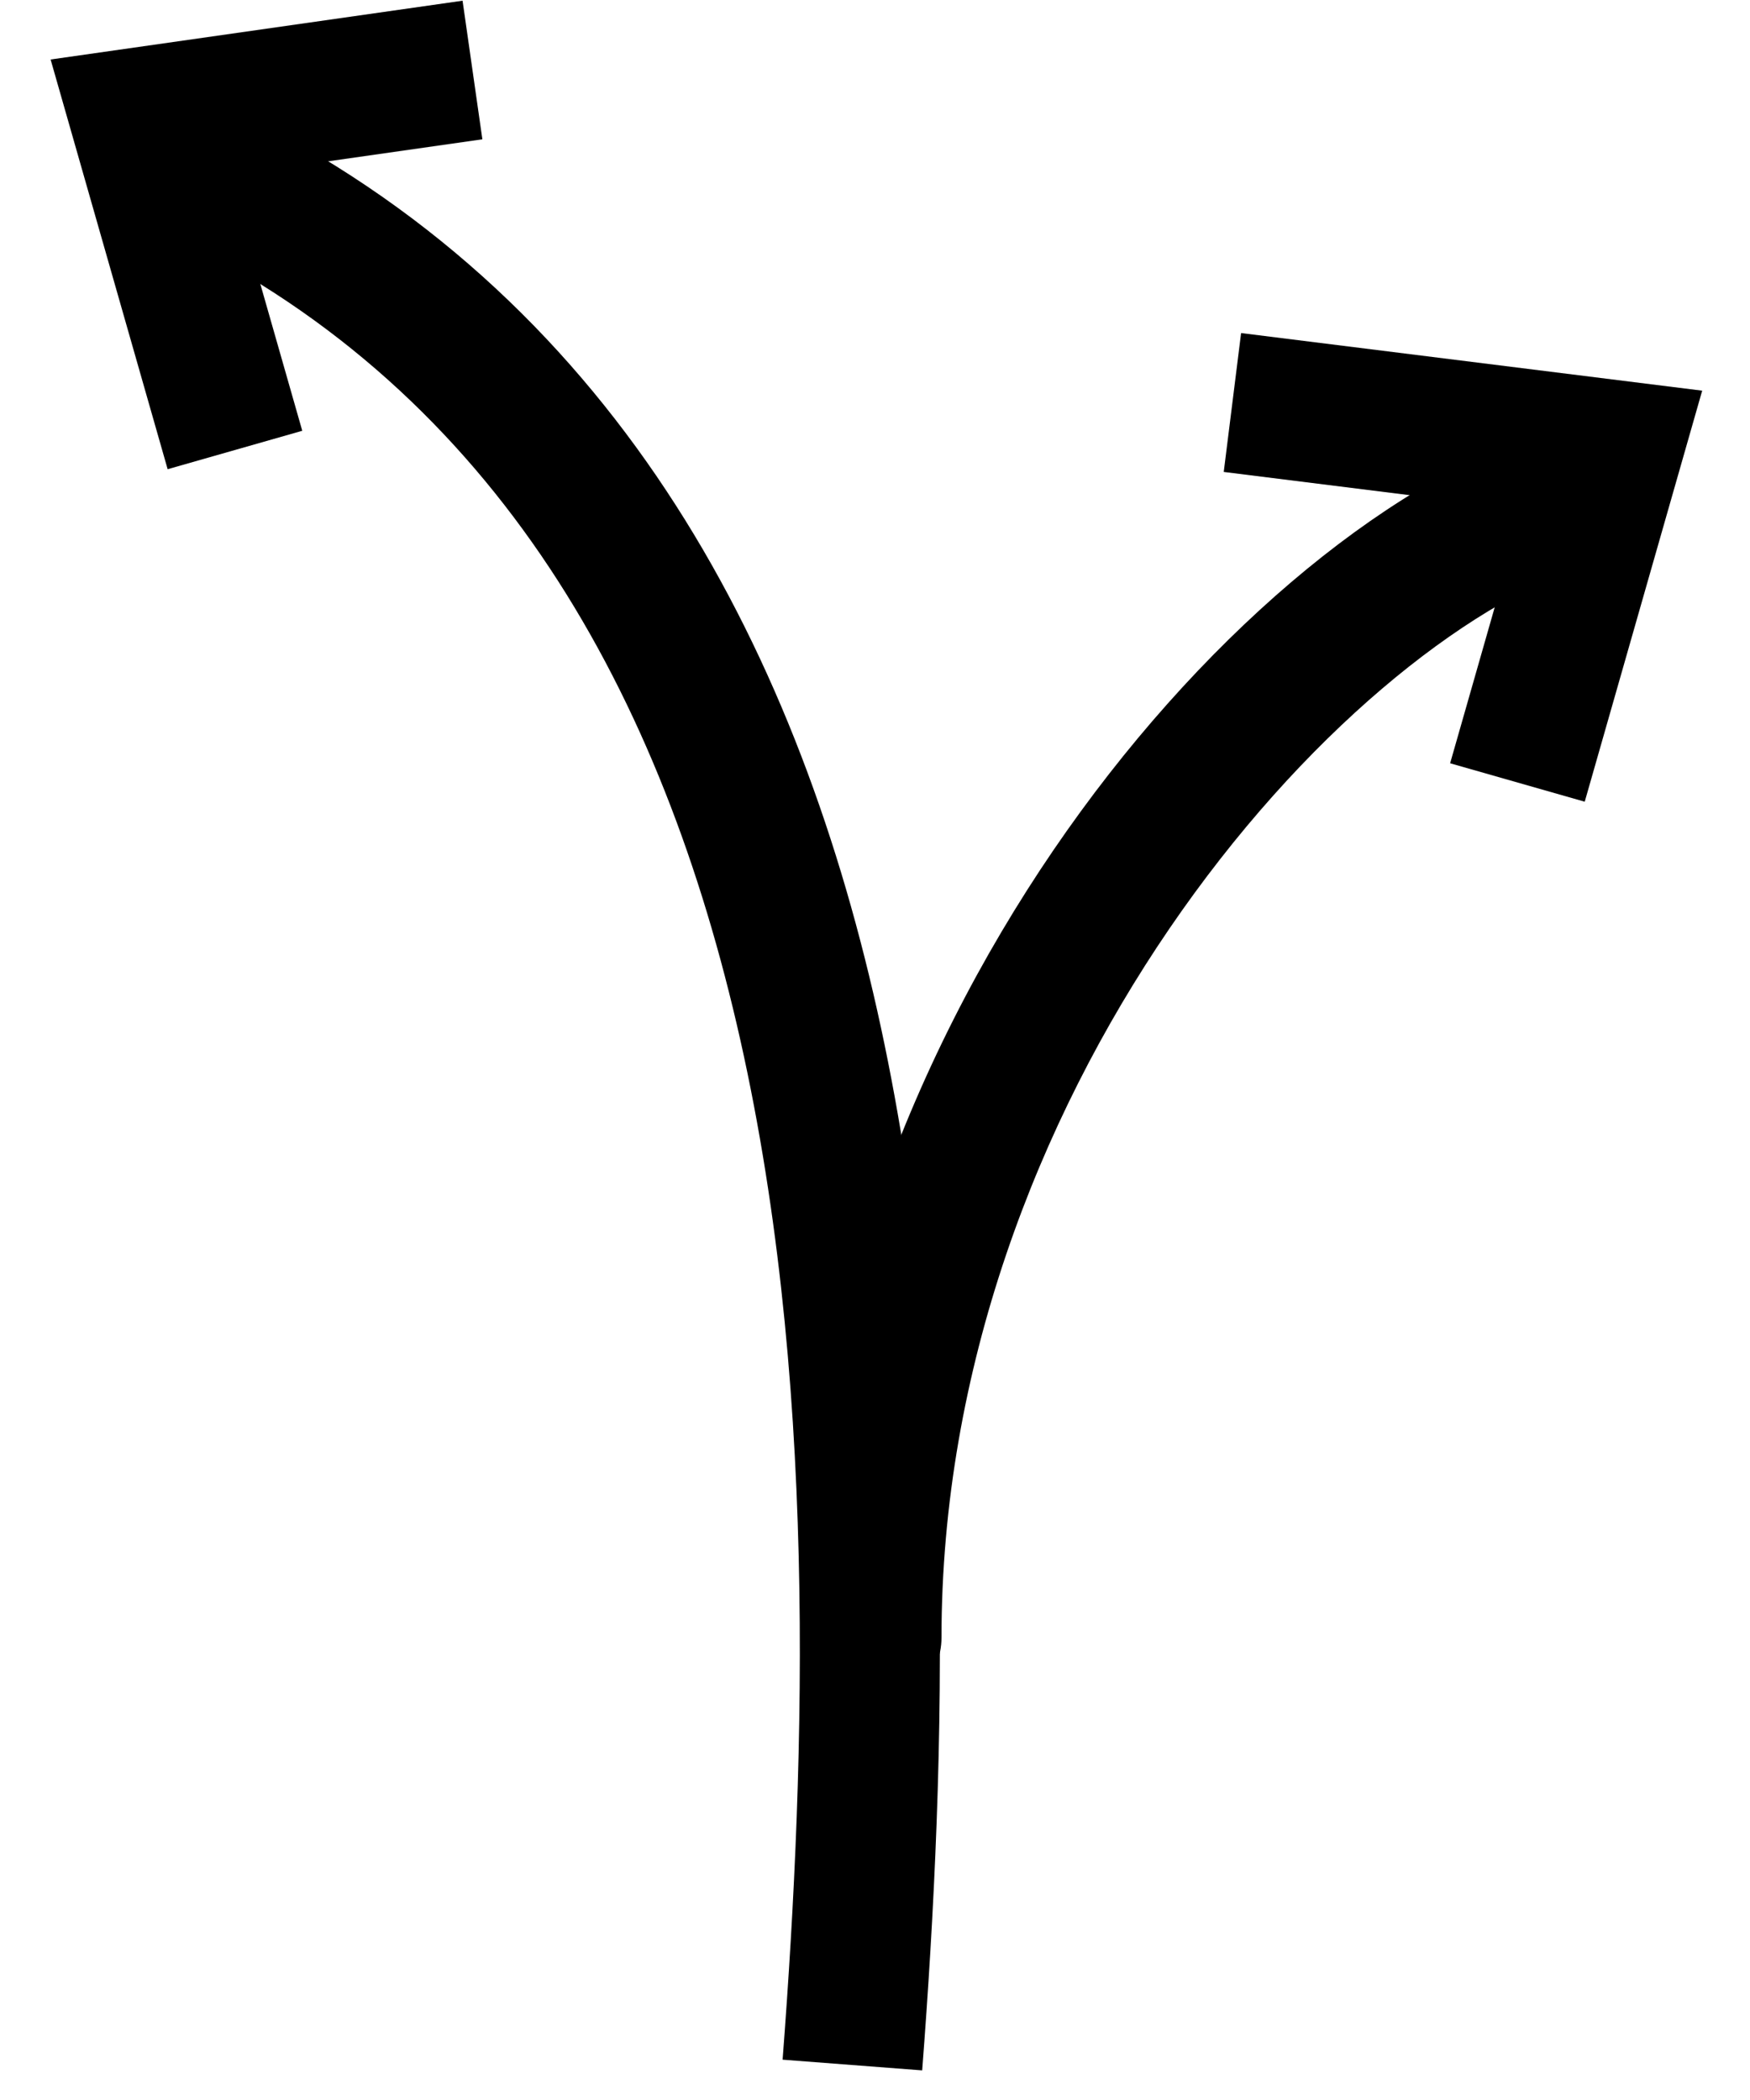 <svg width="100%" height="100%" viewBox="0 0 25 30" fill="none" xmlns="http://www.w3.org/2000/svg">
<path fill-rule="evenodd" clip-rule="evenodd" d="M12.472 14.175C13.696 19.42 13.515 25.145 13.174 29.577L11.18 29.424C11.517 25.034 11.675 19.562 10.524 14.629C9.377 9.711 6.964 5.462 2.254 3.264L3.1 1.451C8.568 4.003 11.245 8.915 12.472 14.175Z" fill="currentColor"></path>
<path fill-rule="evenodd" clip-rule="evenodd" d="M15.051 12.142C12.992 15.16 11.45 19.085 11.45 23.394C11.45 23.946 11.898 24.394 12.45 24.394C13.003 24.394 13.45 23.946 13.45 23.394C13.45 19.56 14.826 16.02 16.703 13.27C18.599 10.492 20.917 8.642 22.674 8.057L22.041 6.159C19.727 6.931 17.091 9.152 15.051 12.142Z" fill="currentColor"></path>
<path fill-rule="evenodd" clip-rule="evenodd" d="M3.276 2.506L6.891 1.99L6.608 0.01L0.723 0.85L2.395 6.703L4.318 6.154L3.276 2.506Z" fill="currentColor"></path>
<path fill-rule="evenodd" clip-rule="evenodd" d="M21.753 7.276L17.482 6.742L17.73 4.758L24.317 5.581L22.639 11.453L20.716 10.904L21.753 7.276Z" fill="currentColor"></path>
</svg>